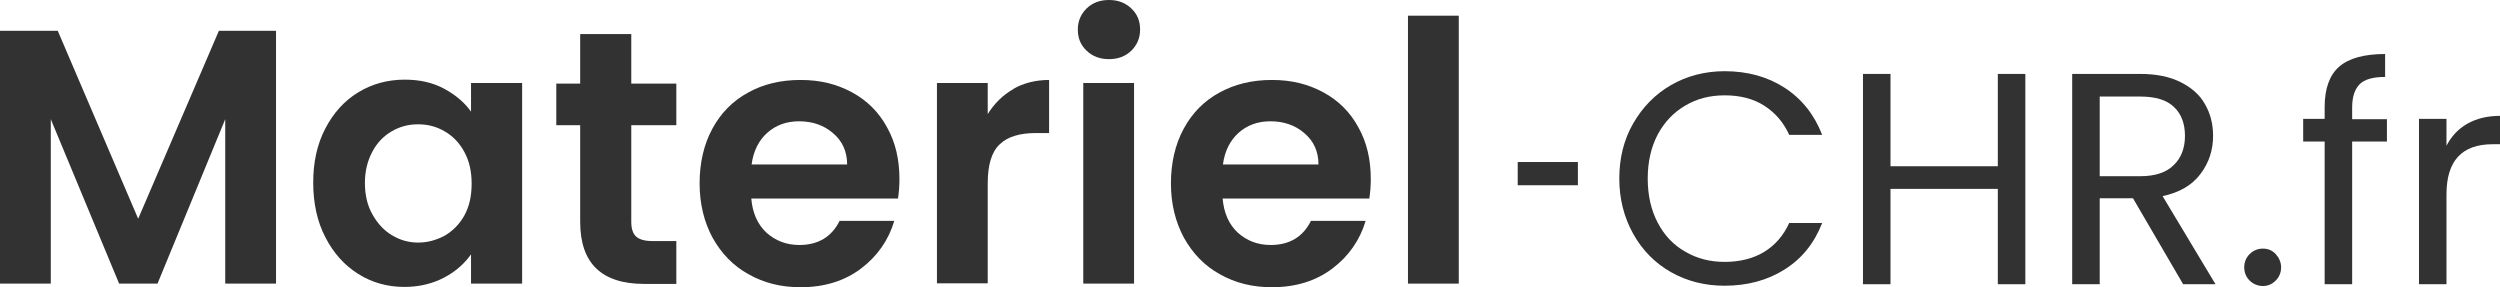 <svg xmlns="http://www.w3.org/2000/svg" width="235" height="27" viewBox="0 0 235 27" fill="none">
  <path d="M211.469 26.376C211.128 26.036 210.957 25.61 210.957 25.128C210.957 24.646 211.128 24.221 211.469 23.88C211.81 23.54 212.236 23.37 212.719 23.37C213.202 23.37 213.6 23.54 213.913 23.88C214.225 24.221 214.424 24.646 214.424 25.128C214.424 25.61 214.254 26.036 213.913 26.376C213.572 26.716 213.174 26.886 212.719 26.886C212.264 26.886 211.81 26.716 211.469 26.376Z" fill="#323232"/>
  <path d="M25.947 2.893V26.66H21.172V11.203L14.806 26.66H11.197L4.774 11.203V26.66H0V2.893H5.428L12.988 20.562L20.576 2.893H25.975H25.947Z" fill="#323232"/>
  <path d="M30.579 12.082C31.347 10.607 32.37 9.473 33.677 8.678C34.984 7.884 36.434 7.487 38.054 7.487C39.475 7.487 40.697 7.771 41.748 8.338C42.8 8.905 43.652 9.614 44.277 10.494V7.799H49.08V26.66H44.277V23.909C43.652 24.788 42.828 25.525 41.748 26.092C40.668 26.66 39.418 26.971 38.025 26.971C36.434 26.971 34.984 26.575 33.677 25.752C32.37 24.93 31.347 23.795 30.579 22.292C29.812 20.817 29.442 19.087 29.442 17.159C29.442 15.23 29.812 13.557 30.579 12.082ZM43.624 14.237C43.169 13.415 42.544 12.762 41.776 12.337C41.009 11.883 40.185 11.685 39.276 11.685C38.366 11.685 37.571 11.912 36.831 12.337C36.093 12.762 35.467 13.386 35.013 14.237C34.558 15.088 34.302 16.052 34.302 17.187C34.302 18.321 34.53 19.314 35.013 20.165C35.496 21.016 36.093 21.668 36.86 22.122C37.627 22.576 38.423 22.802 39.304 22.802C40.185 22.802 41.009 22.576 41.805 22.15C42.572 21.696 43.197 21.072 43.652 20.25C44.107 19.427 44.334 18.435 44.334 17.272C44.334 16.109 44.107 15.117 43.652 14.294L43.624 14.237Z" fill="#323232"/>
  <path d="M59.34 11.713V20.846C59.34 21.47 59.482 21.952 59.794 22.235C60.107 22.519 60.619 22.661 61.358 22.661H63.574V26.688H60.562C56.526 26.688 54.537 24.731 54.537 20.846V11.77H52.292V7.856H54.537V3.205H59.34V7.856H63.574V11.77H59.34V11.713Z" fill="#323232"/>
  <path d="M84.434 18.662H70.622C70.736 20.023 71.219 21.101 72.043 21.866C72.896 22.632 73.919 23.029 75.141 23.029C76.903 23.029 78.182 22.264 78.921 20.76H84.064C83.525 22.576 82.473 24.079 80.938 25.241C79.404 26.404 77.5 27 75.254 27C73.436 27 71.816 26.603 70.366 25.78C68.917 24.986 67.809 23.823 66.984 22.349C66.189 20.874 65.763 19.172 65.763 17.244C65.763 15.315 66.16 13.585 66.956 12.11C67.752 10.635 68.86 9.501 70.31 8.707C71.731 7.913 73.379 7.516 75.254 7.516C77.13 7.516 78.665 7.913 80.086 8.678C81.507 9.444 82.615 10.55 83.382 11.968C84.178 13.386 84.548 15.003 84.548 16.846C84.548 17.527 84.491 18.151 84.406 18.69L84.434 18.662ZM79.631 15.457C79.631 14.237 79.176 13.245 78.295 12.507C77.443 11.77 76.363 11.401 75.112 11.401C73.919 11.401 72.924 11.77 72.128 12.479C71.333 13.188 70.821 14.181 70.651 15.457H79.631Z" fill="#323232"/>
  <path d="M95.234 8.366C96.228 7.799 97.365 7.516 98.615 7.516V12.507H97.365C95.859 12.507 94.722 12.848 93.983 13.557C93.216 14.266 92.846 15.485 92.846 17.244V26.631H88.072V7.799H92.846V10.72C93.472 9.728 94.267 8.934 95.262 8.366H95.234Z" fill="#323232"/>
  <path d="M102.139 4.765C101.571 4.226 101.315 3.574 101.315 2.779C101.315 1.985 101.599 1.333 102.139 0.794C102.708 0.255 103.39 0 104.242 0C105.095 0 105.777 0.255 106.345 0.794C106.914 1.333 107.17 1.985 107.17 2.779C107.17 3.574 106.885 4.226 106.345 4.765C105.777 5.304 105.095 5.559 104.242 5.559C103.39 5.559 102.708 5.304 102.139 4.765ZM106.601 7.799V26.66H101.827V7.799H106.601Z" fill="#323232"/>
  <path d="M128.74 18.662H114.928C115.042 20.023 115.525 21.101 116.349 21.866C117.202 22.632 118.225 23.029 119.447 23.029C121.209 23.029 122.488 22.264 123.227 20.76H128.37C127.83 22.576 126.779 24.079 125.244 25.241C123.71 26.404 121.806 27 119.56 27C117.742 27 116.122 26.603 114.672 25.78C113.223 24.986 112.115 23.823 111.29 22.349C110.495 20.874 110.068 19.172 110.068 17.244C110.068 15.315 110.466 13.585 111.262 12.11C112.058 10.635 113.166 9.501 114.615 8.707C116.065 7.913 117.685 7.516 119.56 7.516C121.436 7.516 122.971 7.913 124.392 8.678C125.813 9.444 126.921 10.55 127.688 11.968C128.484 13.386 128.854 15.003 128.854 16.846C128.854 17.527 128.797 18.151 128.711 18.69L128.74 18.662ZM123.937 15.457C123.937 14.237 123.482 13.245 122.601 12.507C121.749 11.77 120.669 11.401 119.418 11.401C118.225 11.401 117.23 11.77 116.434 12.479C115.639 13.188 115.127 14.181 114.956 15.457H123.937Z" fill="#323232"/>
  <path d="M137.124 1.475V26.66H132.349V1.475H137.124Z" fill="#323232"/>
  <path d="M148.321 15.23V17.414H142.665V15.23H148.321Z" fill="#323232"/>
  <path d="M153.522 11.6C154.403 10.068 155.596 8.849 157.074 7.998C158.552 7.147 160.257 6.693 162.104 6.693C164.264 6.693 166.14 7.204 167.76 8.253C169.38 9.303 170.545 10.777 171.284 12.678H168.186C167.646 11.486 166.85 10.579 165.827 9.927C164.804 9.274 163.554 8.962 162.133 8.962C160.712 8.962 159.518 9.274 158.41 9.927C157.301 10.579 156.449 11.486 155.824 12.649C155.198 13.84 154.886 15.23 154.886 16.79C154.886 18.35 155.198 19.74 155.824 20.931C156.449 22.122 157.301 23.029 158.41 23.653C159.518 24.306 160.74 24.618 162.133 24.618C163.525 24.618 164.804 24.306 165.827 23.682C166.85 23.058 167.646 22.15 168.186 20.959H171.284C170.545 22.859 169.38 24.306 167.76 25.327C166.14 26.348 164.264 26.858 162.104 26.858C160.257 26.858 158.58 26.433 157.074 25.582C155.568 24.731 154.374 23.512 153.522 21.98C152.669 20.449 152.214 18.719 152.214 16.79C152.214 14.861 152.641 13.131 153.522 11.6Z" fill="#323232"/>
  <path d="M190.382 6.949V26.717H187.795V17.754H177.707V26.717H175.12V6.949H177.707V15.627H187.795V6.949H190.382Z" fill="#323232"/>
  <path d="M205.216 26.717L200.499 18.634H197.373V26.717H194.786V6.949H201.181C202.687 6.949 203.938 7.204 204.961 7.714C205.984 8.225 206.779 8.906 207.263 9.785C207.774 10.664 208.03 11.657 208.03 12.763C208.03 14.124 207.632 15.315 206.836 16.365C206.041 17.414 204.875 18.095 203.284 18.435L208.257 26.717H205.16H205.216ZM197.373 16.563H201.181C202.573 16.563 203.625 16.223 204.335 15.514C205.046 14.833 205.387 13.897 205.387 12.763C205.387 11.628 205.046 10.692 204.335 10.04C203.653 9.388 202.602 9.076 201.181 9.076H197.373V16.563Z" fill="#323232"/>
  <path d="M224.371 13.301H221.103V26.716H218.517V13.301H216.499V11.174H218.517V10.068C218.517 8.338 218.972 7.062 219.881 6.268C220.79 5.474 222.24 5.077 224.201 5.077V7.232C223.064 7.232 222.268 7.459 221.813 7.913C221.359 8.367 221.103 9.076 221.103 10.097V11.203H224.371V13.33V13.301Z" fill="#323232"/>
  <path d="M231.931 11.628C232.783 11.146 233.806 10.891 235 10.891V13.557H234.318C231.419 13.557 229.97 15.117 229.97 18.265V26.716H227.384V11.174H229.97V13.698C230.424 12.819 231.078 12.11 231.931 11.628Z" fill="#323232"/>
</svg>